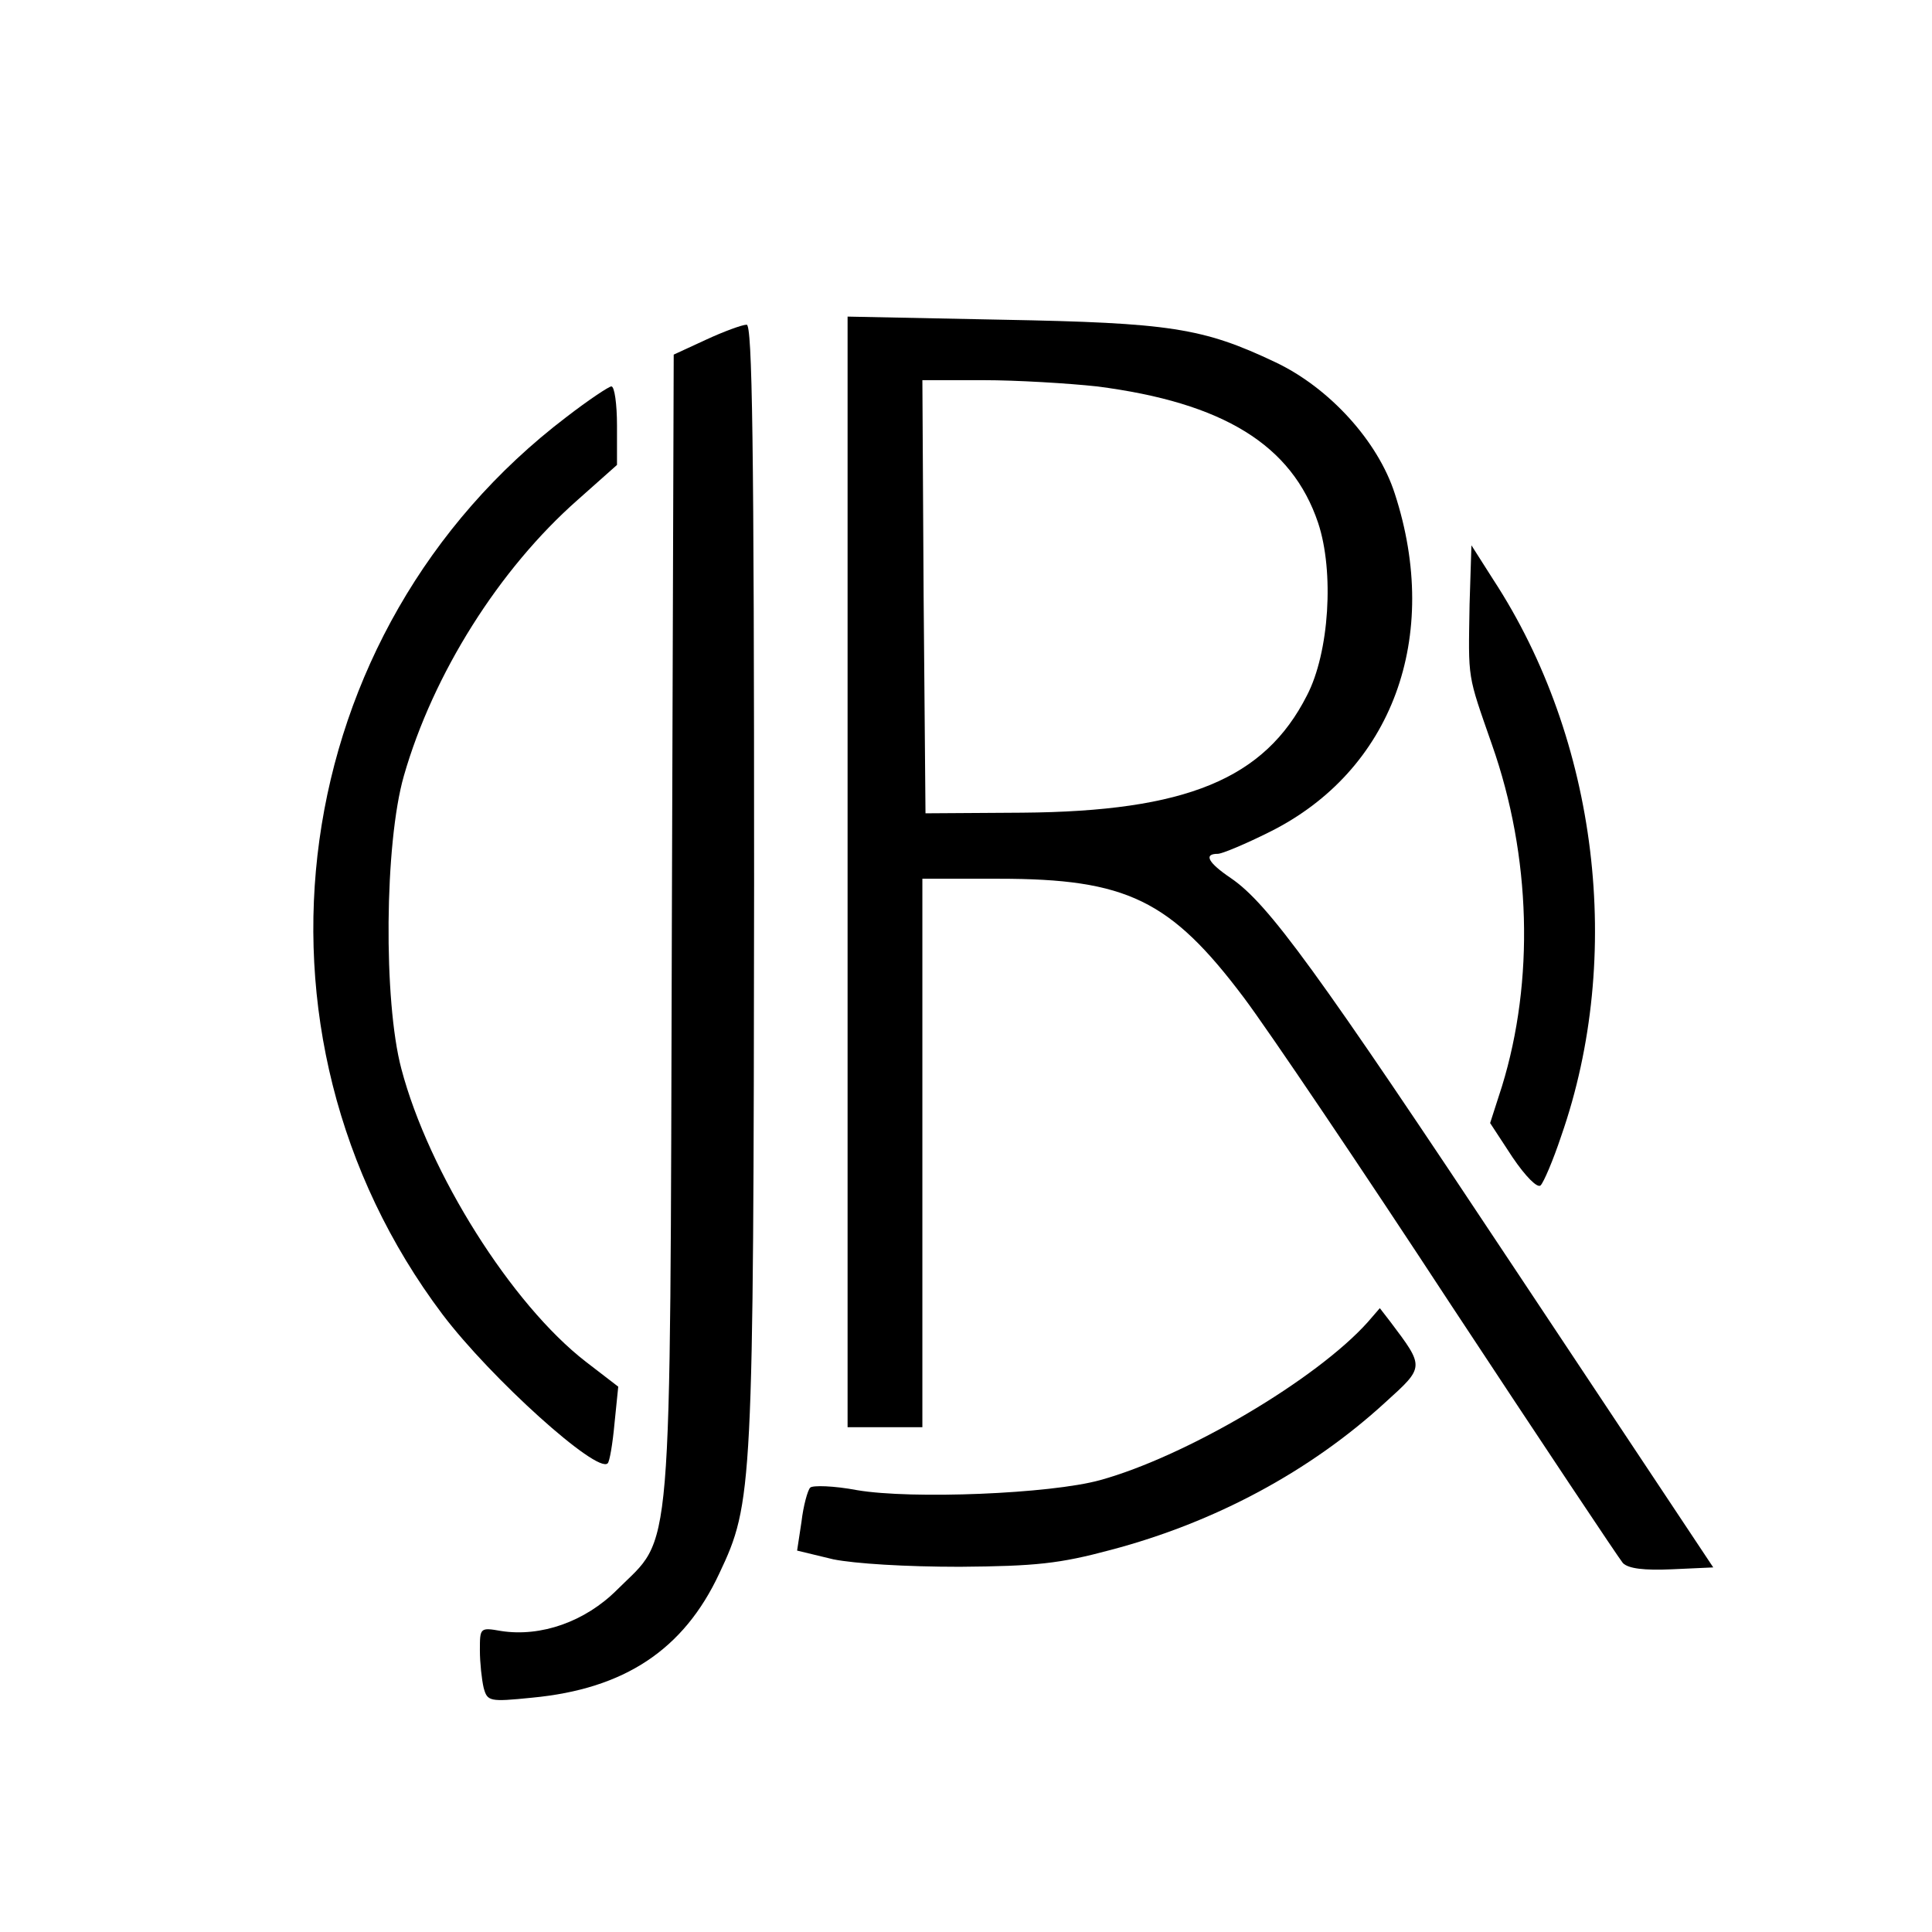 <?xml version="1.0" encoding="UTF-8" standalone="no"?> <svg xmlns="http://www.w3.org/2000/svg" width="310pt" height="310pt" viewBox="0 0 310 310" preserveAspectRatio="xMidYMid meet"> <g transform="translate(0,310) scale(0.1,-0.1)" fill="#000000" stroke="none"> <path d="M1360 1701 l0 -891 60 0 60 0 0 440 0 440 123 0 c205 0 275 -34 393 -191 39 -52 189 -274 333 -494 145 -220 269 -406 275 -413 9 -9 34 -12 79 -10 l66 3 -315 474 c-323 487 -399 591 -459 632 -37 25 -44 39 -21 39 7 0 45 16 83 35 197 98 276 313 201 543 -27 84 -105 170 -192 211 -116 55 -169 63 -438 68 l-248 5 0 -891z m400 779 c203 -26 313 -94 355 -219 26 -78 18 -208 -18 -277 -68 -134 -194 -186 -457 -188 l-155 -1 -3 348 -2 347 98 0 c53 0 136 -5 182 -10z"></path> <path d="M1133 2555 l-52 -24 -3 -918 c-3 -1043 2 -974 -88 -1064 -51 -51 -122 -76 -186 -66 -34 6 -34 5 -34 -31 0 -20 3 -47 6 -60 6 -22 9 -23 78 -16 148 14 243 77 300 199 54 114 55 133 56 1108 0 711 -3 897 -12 896 -7 0 -37 -11 -65 -24z"></path> <path d="M909 2431 c-451 -343 -540 -987 -199 -1440 78 -103 248 -256 265 -239 3 2 8 31 11 64 l6 59 -52 40 c-119 92 -252 303 -296 470 -29 109 -27 362 4 470 47 164 153 332 279 443 l63 56 0 63 c0 35 -4 63 -9 63 -4 0 -37 -22 -72 -49z"></path> <path d="M2358 2130 c-2 -123 -4 -110 36 -225 63 -179 68 -379 16 -548 l-19 -59 36 -55 c21 -31 40 -50 45 -45 5 5 20 40 33 79 101 289 59 636 -109 893 l-35 55 -3 -95z"></path> <path d="M2195 979 c-82 -92 -292 -216 -430 -254 -80 -22 -302 -31 -390 -16 -37 7 -71 8 -75 4 -4 -4 -11 -29 -14 -55 l-7 -46 58 -14 c35 -7 116 -12 203 -12 122 1 160 5 242 27 167 44 320 126 441 237 63 57 63 56 8 129 l-17 22 -19 -22z"></path> </g> </svg> 